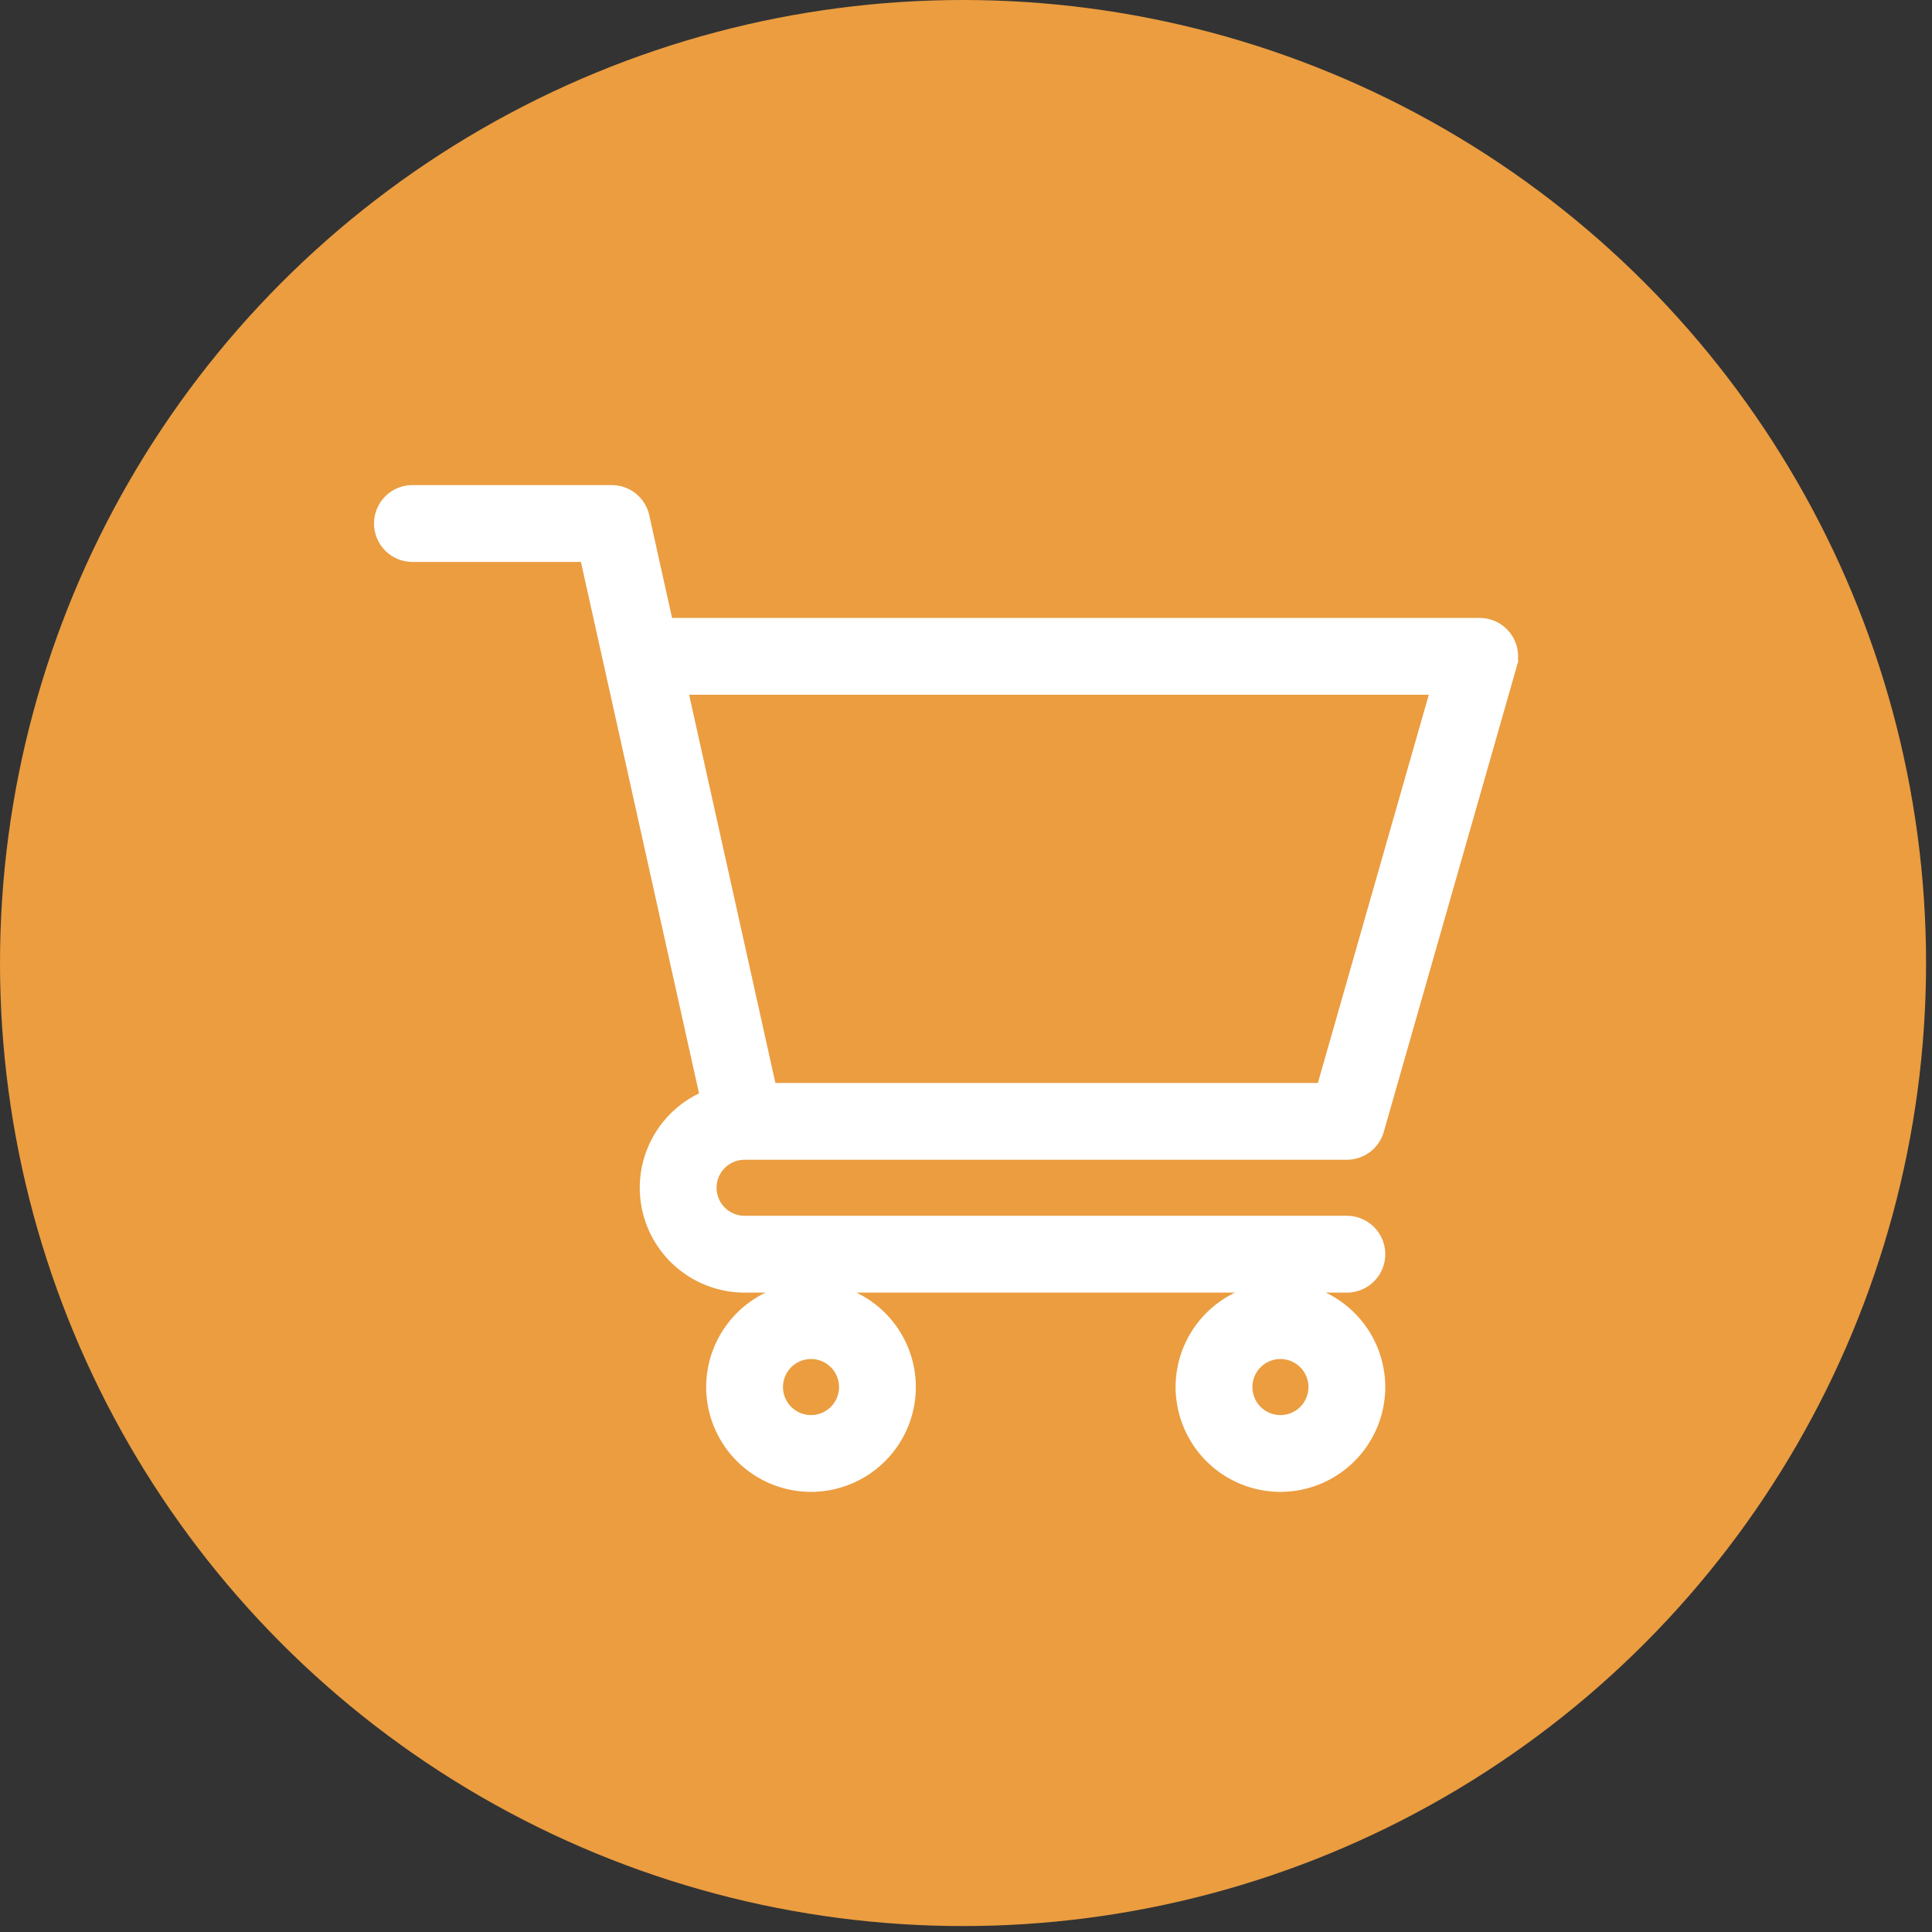 <svg xmlns="http://www.w3.org/2000/svg" width="93" height="93" viewBox="0 0 93 93">
    <rect x="0" y="0" width="93" height="93" fill="#333333" stroke="none"/>
    <g fill="none" fill-rule="evenodd">
        <circle cx="46.357" cy="46.357" r="46.357" fill="#EB9D40"/>
        <path fill="#FFF" stroke="#FFF" stroke-width=".5" d="M35.838 55.577H64.833a1.6 1.6 0 0 0 1.537-1.16l6.395-22.383a1.6 1.6 0 0 0-1.537-2.038H32.151l-1.143-5.143a1.6 1.6 0 0 0-1.561-1.252h-9.593a1.599 1.599 0 1 0 0 3.198h8.31l5.773 25.976a4.803 4.803 0 0 0-2.891 4.4 4.802 4.802 0 0 0 4.796 4.797h28.991a1.599 1.599 0 1 0 0-3.198H35.842a1.6 1.6 0 0 1-1.599-1.599 1.6 1.6 0 0 1 1.595-1.598zm33.27-22.383l-5.481 19.185H37.124l-4.263-19.185h36.247zM34.243 66.768a4.802 4.802 0 0 0 4.796 4.796 4.802 4.802 0 0 0 4.797-4.796 4.802 4.802 0 0 0-4.797-4.796 4.802 4.802 0 0 0-4.796 4.796zm4.796-1.599a1.6 1.6 0 0 1 1.6 1.599 1.6 1.6 0 0 1-1.6 1.599 1.6 1.6 0 0 1-1.598-1.599 1.6 1.6 0 0 1 1.598-1.599zM56.84 66.768a4.802 4.802 0 0 0 4.795 4.796 4.802 4.802 0 0 0 4.797-4.796 4.802 4.802 0 0 0-4.797-4.796 4.802 4.802 0 0 0-4.796 4.796zm4.795-1.599a1.6 1.6 0 0 1 1.6 1.599 1.6 1.6 0 0 1-1.6 1.599 1.6 1.6 0 0 1-1.598-1.599 1.6 1.6 0 0 1 1.598-1.599z"/>
    </g>
</svg>
